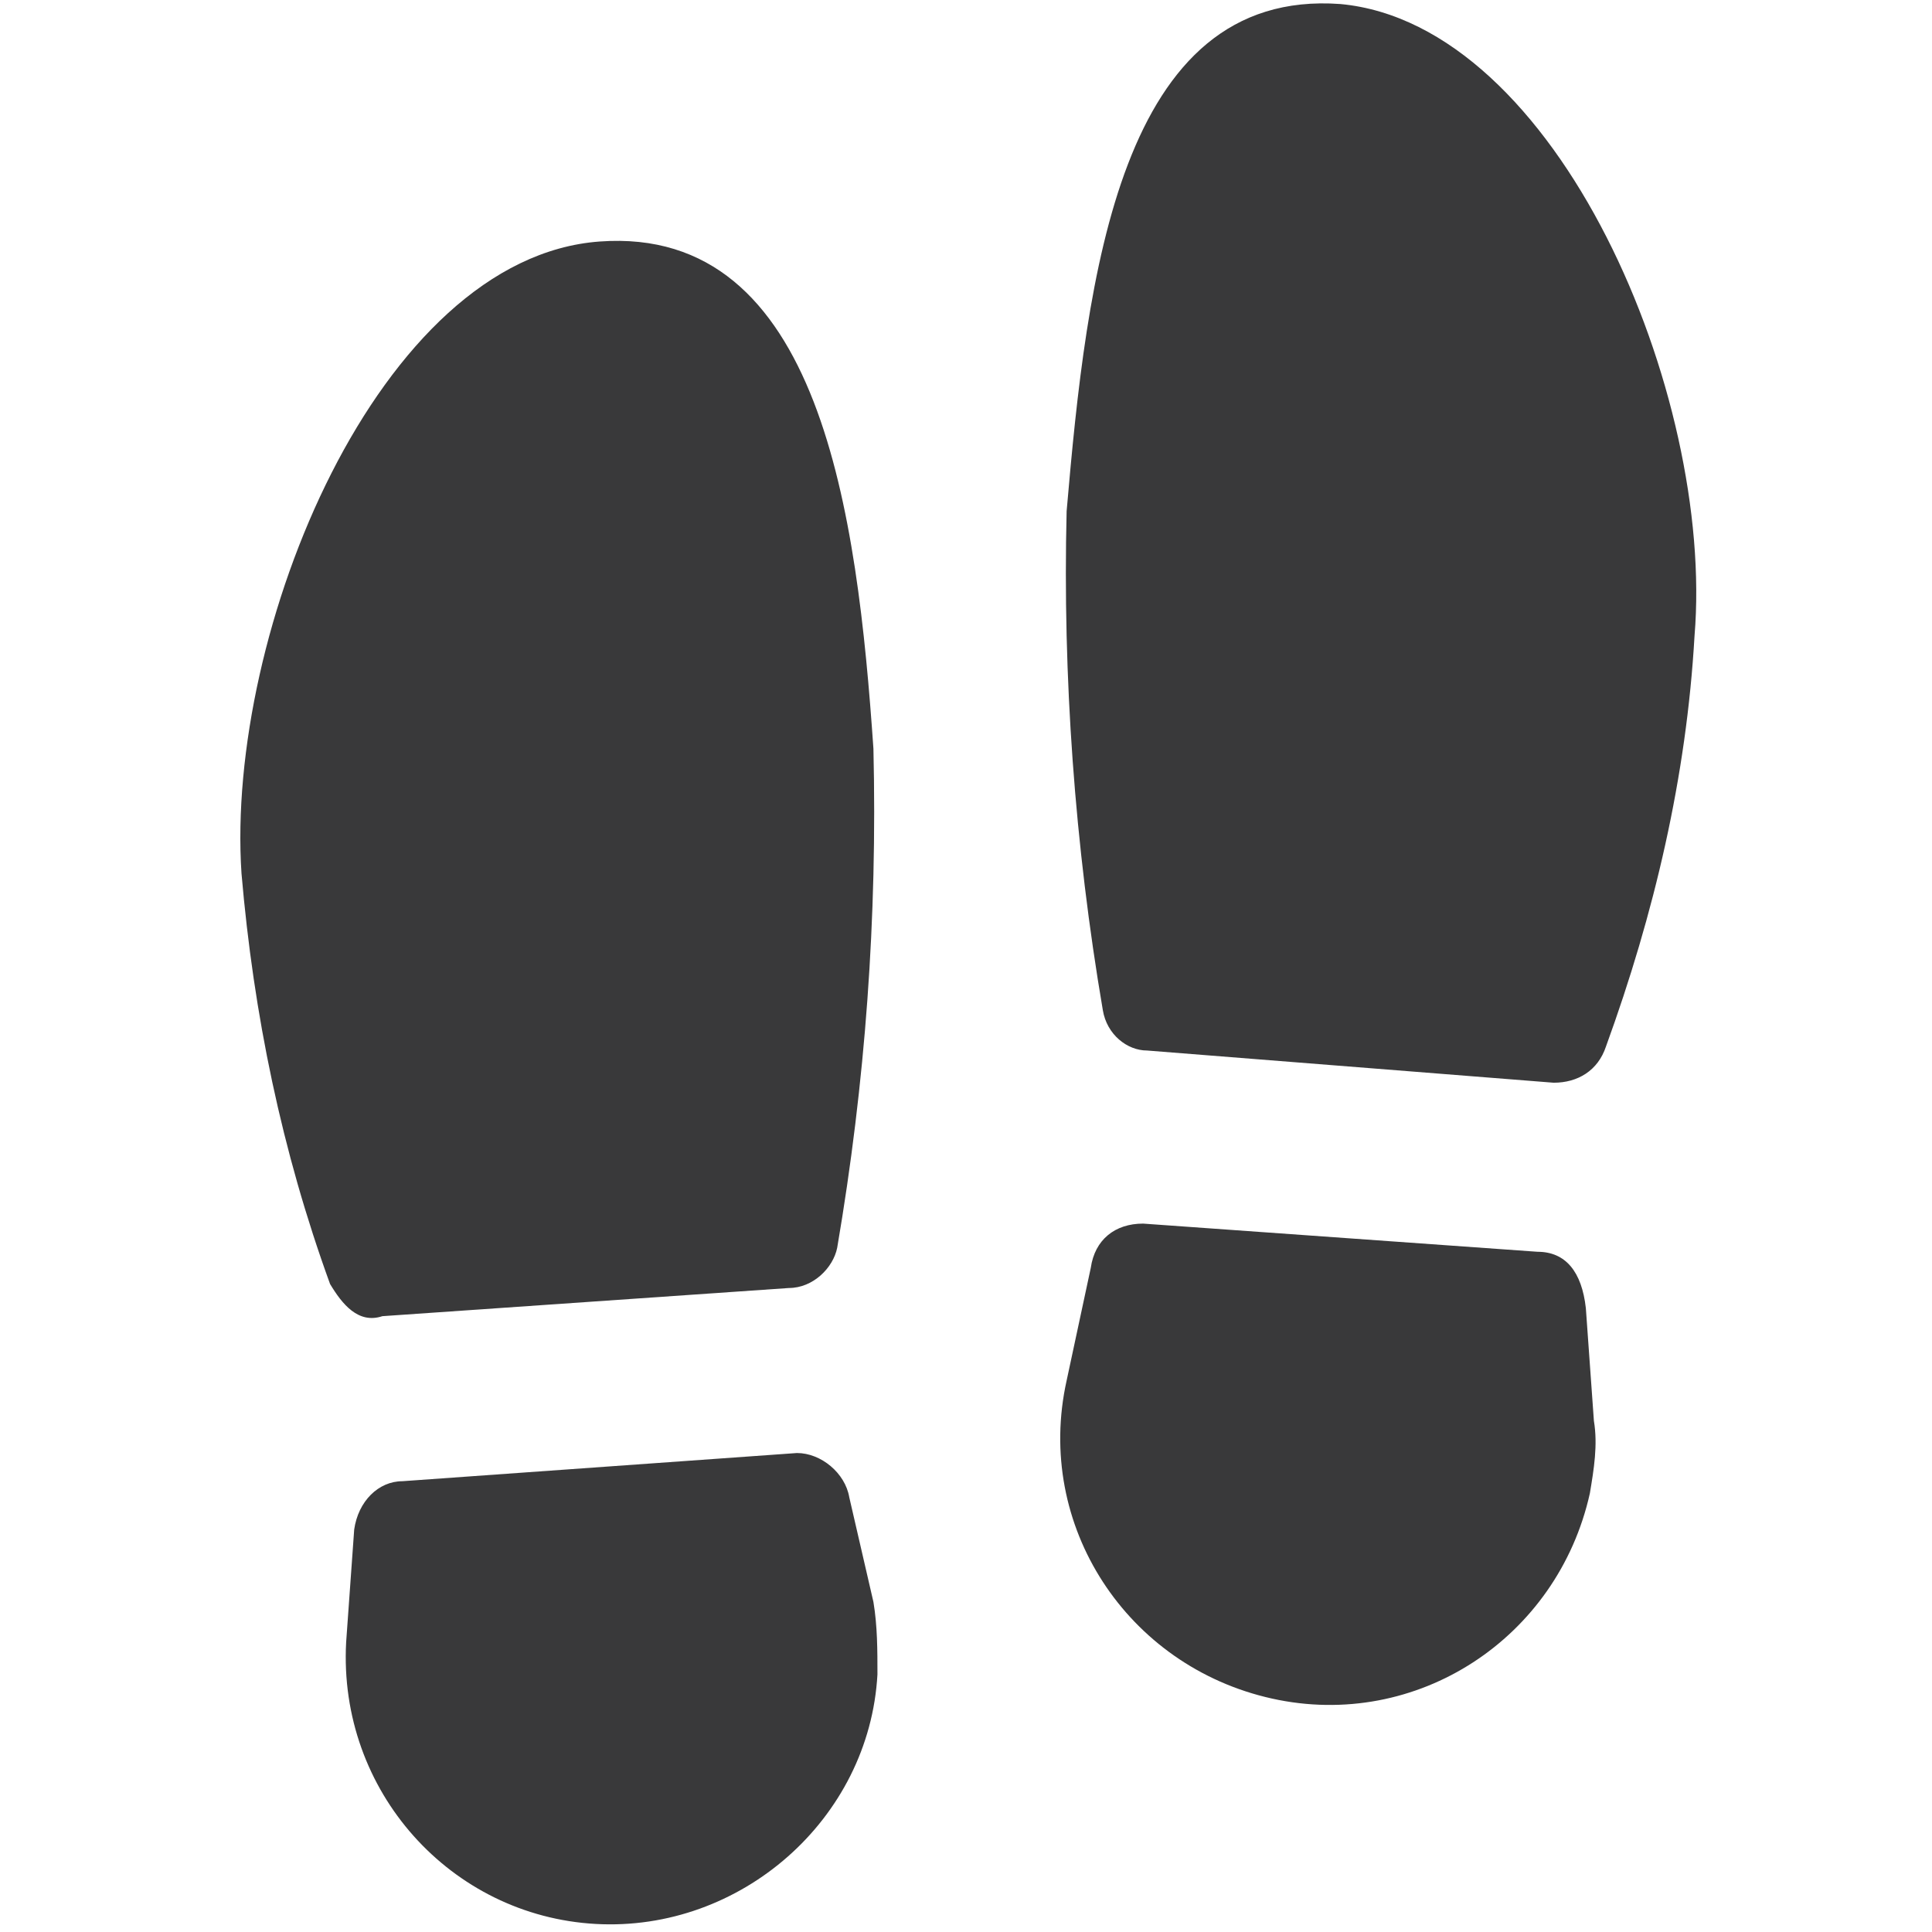 <?xml version="1.0" encoding="utf-8"?>
<!-- Generator: Adobe Illustrator 24.0.1, SVG Export Plug-In . SVG Version: 6.00 Build 0)  -->
<svg version="1.1" id="Layer_1" xmlns="http://www.w3.org/2000/svg" xmlns:xlink="http://www.w3.org/1999/xlink" x="0px" y="0px"
	 viewBox="0 0 48 48" style="enable-background:new 0 0 48 48;" xml:space="preserve">
<style type="text/css">
	.st0{fill:#39393A;}
	.st1{fill:#D74223;}
</style>
<path class="st0" d="M33.3,0.1c-5.5-0.4-6.3,6.8-6.8,12.6c-0.1,4.1,0.2,8.3,0.9,12.4c0.1,0.6,0.6,1,1.1,1l10.1,0.8
	c0.6,0,1.1-0.3,1.3-0.9c1.2-3.3,2-6.7,2.2-10.2C42.6,9.8,38.7,0.6,33.3,0.1z"/>
<path class="st0" d="M38.2,31.1l-9.8-0.7c-0.7,0-1.2,0.4-1.3,1.1l-0.6,2.8c-0.8,3.6,1.5,7.1,5.1,7.9s7.1-1.5,7.9-5.1
	c0.1-0.6,0.2-1.2,0.1-1.8l-0.2-2.8C39.3,31.6,38.9,31.1,38.2,31.1L38.2,31.1z"/>
<path class="st0" d="M9.5,32.7L19.6,32c0.6,0,1.1-0.5,1.2-1c0.7-4.1,1-8.2,0.9-12.4c-0.4-5.8-1.3-13-6.8-12.6s-9.3,9.7-8.9,15.7
	c0.3,3.5,1,6.9,2.2,10.2C8.5,32.4,8.9,32.9,9.5,32.7z"/>
<path class="st0" d="M21.1,37.2c-0.1-0.6-0.7-1.1-1.3-1.1L10,36.8c-0.6,0-1.1,0.5-1.2,1.2l-0.2,2.8c-0.2,3.7,2.6,6.8,6.2,7
	s6.8-2.6,7-6.2c0-0.6,0-1.2-0.1-1.8L21.1,37.2z"/>
</svg>
